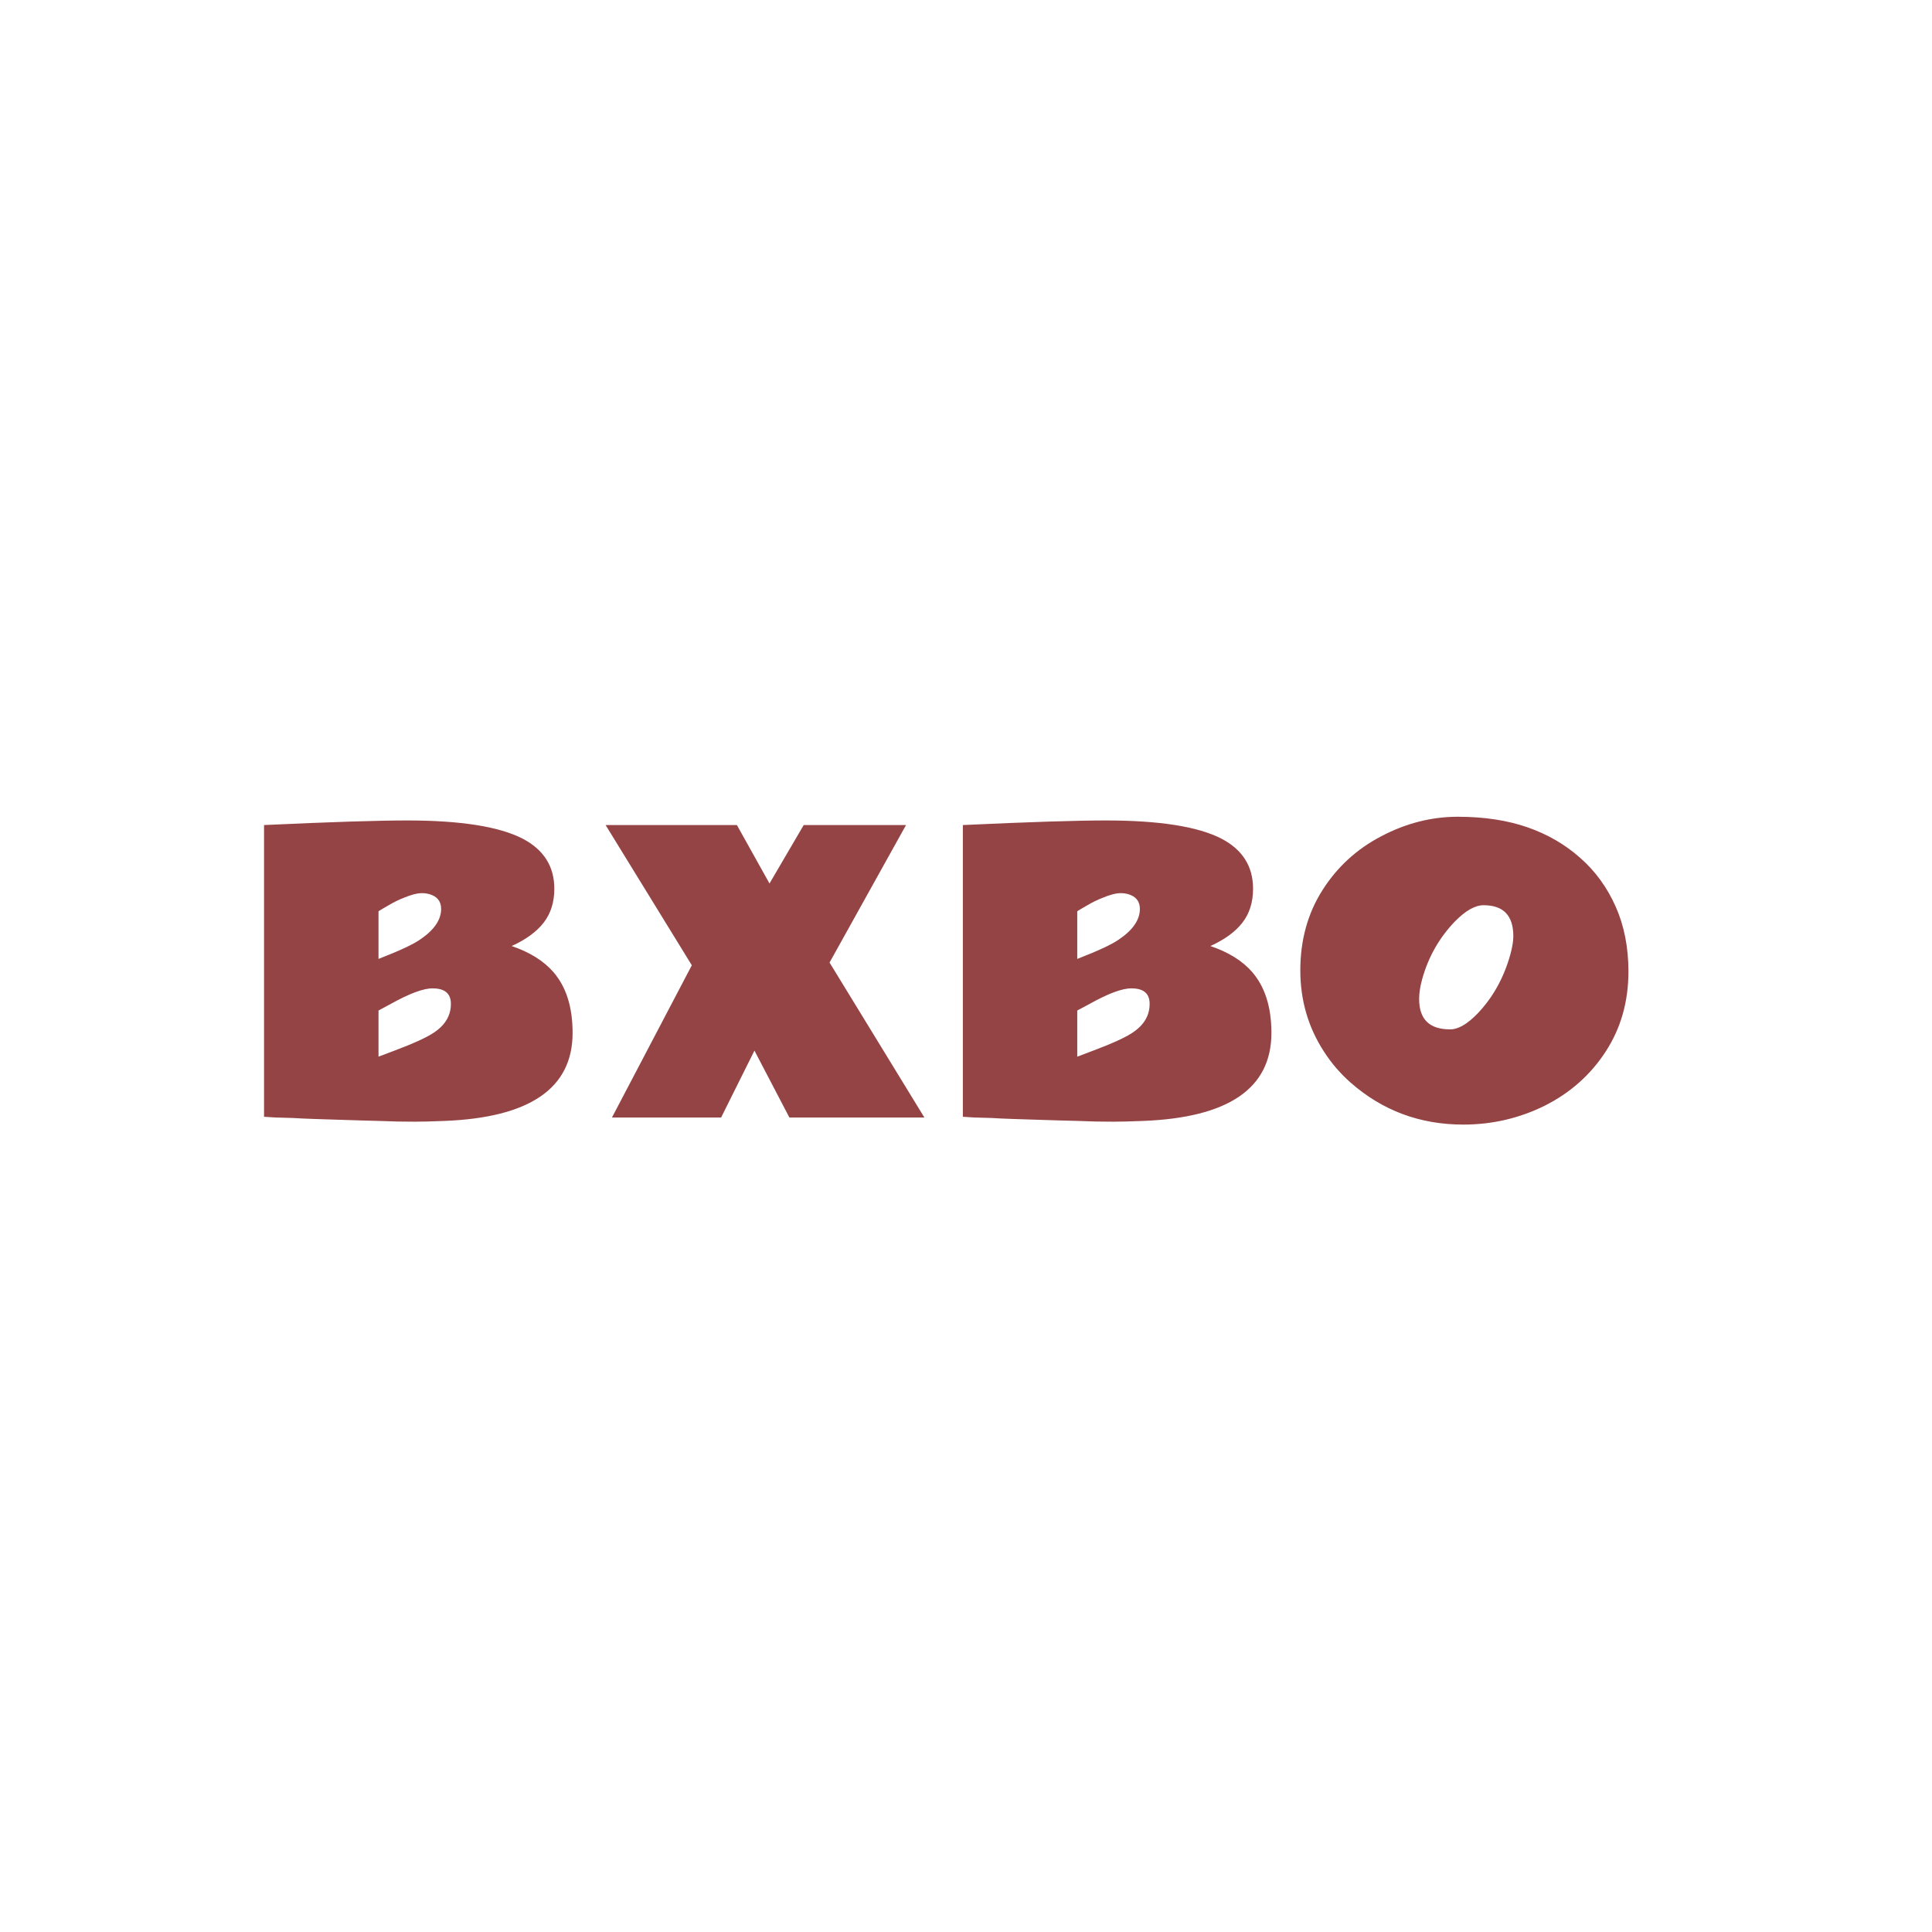 <svg width="24" height="24" viewBox="0 0 24 24" fill="none" xmlns="http://www.w3.org/2000/svg">
<g clip-path="url(#clip0_2829_38357)">
<path d="M3.28 10.249C4.104 10.211 4.695 10.192 5.055 10.192C5.723 10.192 6.203 10.268 6.494 10.419C6.755 10.556 6.886 10.763 6.886 11.04C6.886 11.207 6.842 11.348 6.754 11.461C6.667 11.573 6.535 11.671 6.356 11.752C6.58 11.828 6.753 11.936 6.874 12.075C7.034 12.259 7.113 12.511 7.113 12.831C7.113 13.521 6.579 13.885 5.512 13.925C5.359 13.931 5.24 13.934 5.155 13.934C5.07 13.934 4.996 13.933 4.934 13.932C4.872 13.93 4.801 13.928 4.72 13.925C4.641 13.923 4.555 13.921 4.461 13.918C4.368 13.916 4.274 13.913 4.179 13.909C4.083 13.906 3.989 13.903 3.897 13.9C3.804 13.897 3.718 13.893 3.637 13.888C3.557 13.885 3.486 13.883 3.424 13.882C3.361 13.879 3.314 13.876 3.28 13.873V10.249ZM5.601 12.469C5.601 12.342 5.525 12.278 5.375 12.278C5.262 12.276 5.085 12.342 4.845 12.476C4.789 12.506 4.741 12.532 4.702 12.553V13.126C4.723 13.119 4.743 13.111 4.761 13.104C4.781 13.096 4.825 13.079 4.893 13.054C5.136 12.963 5.301 12.887 5.389 12.828C5.532 12.733 5.602 12.613 5.601 12.469ZM4.702 11.912C4.96 11.812 5.131 11.732 5.216 11.673C5.392 11.555 5.48 11.427 5.48 11.291C5.48 11.195 5.43 11.134 5.33 11.106C5.303 11.099 5.274 11.095 5.243 11.095C5.213 11.095 5.177 11.1 5.136 11.111C5.097 11.122 5.058 11.135 5.018 11.152C4.958 11.175 4.89 11.208 4.816 11.252C4.743 11.294 4.705 11.317 4.702 11.32V11.912ZM9.372 13.051L8.958 13.882H7.602L8.594 11.991L7.523 10.249H9.154L9.559 10.975L9.984 10.249H11.255L10.305 11.957L11.483 13.882H9.806L9.372 13.051ZM11.961 10.249C12.784 10.211 13.376 10.192 13.735 10.192C14.404 10.192 14.884 10.268 15.175 10.419C15.436 10.556 15.566 10.763 15.566 11.04C15.566 11.207 15.522 11.348 15.434 11.461C15.348 11.573 15.215 11.671 15.036 11.752C15.261 11.828 15.434 11.936 15.555 12.075C15.714 12.259 15.794 12.511 15.794 12.831C15.794 13.521 15.26 13.885 14.192 13.925C14.039 13.931 13.92 13.934 13.835 13.934C13.75 13.934 13.677 13.933 13.614 13.932C13.552 13.93 13.481 13.928 13.401 13.925C13.322 13.923 13.235 13.921 13.141 13.918C13.049 13.916 12.955 13.913 12.859 13.909C12.764 13.906 12.67 13.903 12.577 13.9C12.485 13.897 12.398 13.893 12.318 13.888C12.238 13.885 12.166 13.883 12.104 13.882C12.042 13.879 11.994 13.876 11.961 13.873V10.249ZM14.281 12.469C14.281 12.342 14.206 12.278 14.056 12.278C13.942 12.276 13.765 12.342 13.526 12.476C13.47 12.506 13.422 12.532 13.382 12.553V13.126C13.404 13.119 13.423 13.111 13.441 13.104C13.461 13.096 13.505 13.079 13.573 13.054C13.816 12.963 13.981 12.887 14.069 12.828C14.212 12.733 14.282 12.613 14.281 12.469ZM13.382 11.912C13.64 11.812 13.812 11.732 13.896 11.673C14.072 11.555 14.16 11.427 14.16 11.291C14.16 11.195 14.11 11.134 14.01 11.106C13.983 11.099 13.954 11.095 13.924 11.095C13.893 11.095 13.858 11.1 13.817 11.111C13.777 11.122 13.738 11.135 13.699 11.152C13.638 11.175 13.57 11.208 13.496 11.252C13.423 11.294 13.385 11.317 13.382 11.32V11.912ZM18.799 11.63C18.799 11.373 18.676 11.245 18.43 11.245C18.324 11.245 18.206 11.312 18.075 11.445C17.88 11.647 17.743 11.887 17.666 12.166C17.642 12.254 17.629 12.335 17.629 12.41C17.629 12.662 17.757 12.787 18.012 12.787C18.113 12.789 18.229 12.722 18.36 12.585C18.549 12.385 18.683 12.142 18.762 11.857C18.786 11.769 18.799 11.693 18.799 11.63ZM18.178 13.97C17.639 13.97 17.172 13.796 16.776 13.447C16.651 13.336 16.541 13.21 16.449 13.067C16.252 12.765 16.153 12.428 16.153 12.055C16.153 11.68 16.244 11.349 16.426 11.061C16.608 10.773 16.852 10.548 17.159 10.388C17.465 10.227 17.782 10.146 18.109 10.146C18.438 10.146 18.728 10.191 18.978 10.278C19.229 10.366 19.446 10.493 19.631 10.658C19.818 10.822 19.964 11.023 20.07 11.261C20.176 11.499 20.229 11.768 20.229 12.069C20.229 12.442 20.135 12.774 19.945 13.065C19.756 13.355 19.503 13.578 19.188 13.736C18.872 13.892 18.535 13.97 18.178 13.97Z" fill="#944444"/>
</g>
<defs>
<clipPath id="clip0_2829_38357">
<rect width="17.47" height="4.27" fill="white" transform="translate(3 10)"/>
</clipPath>
</defs>
</svg>
